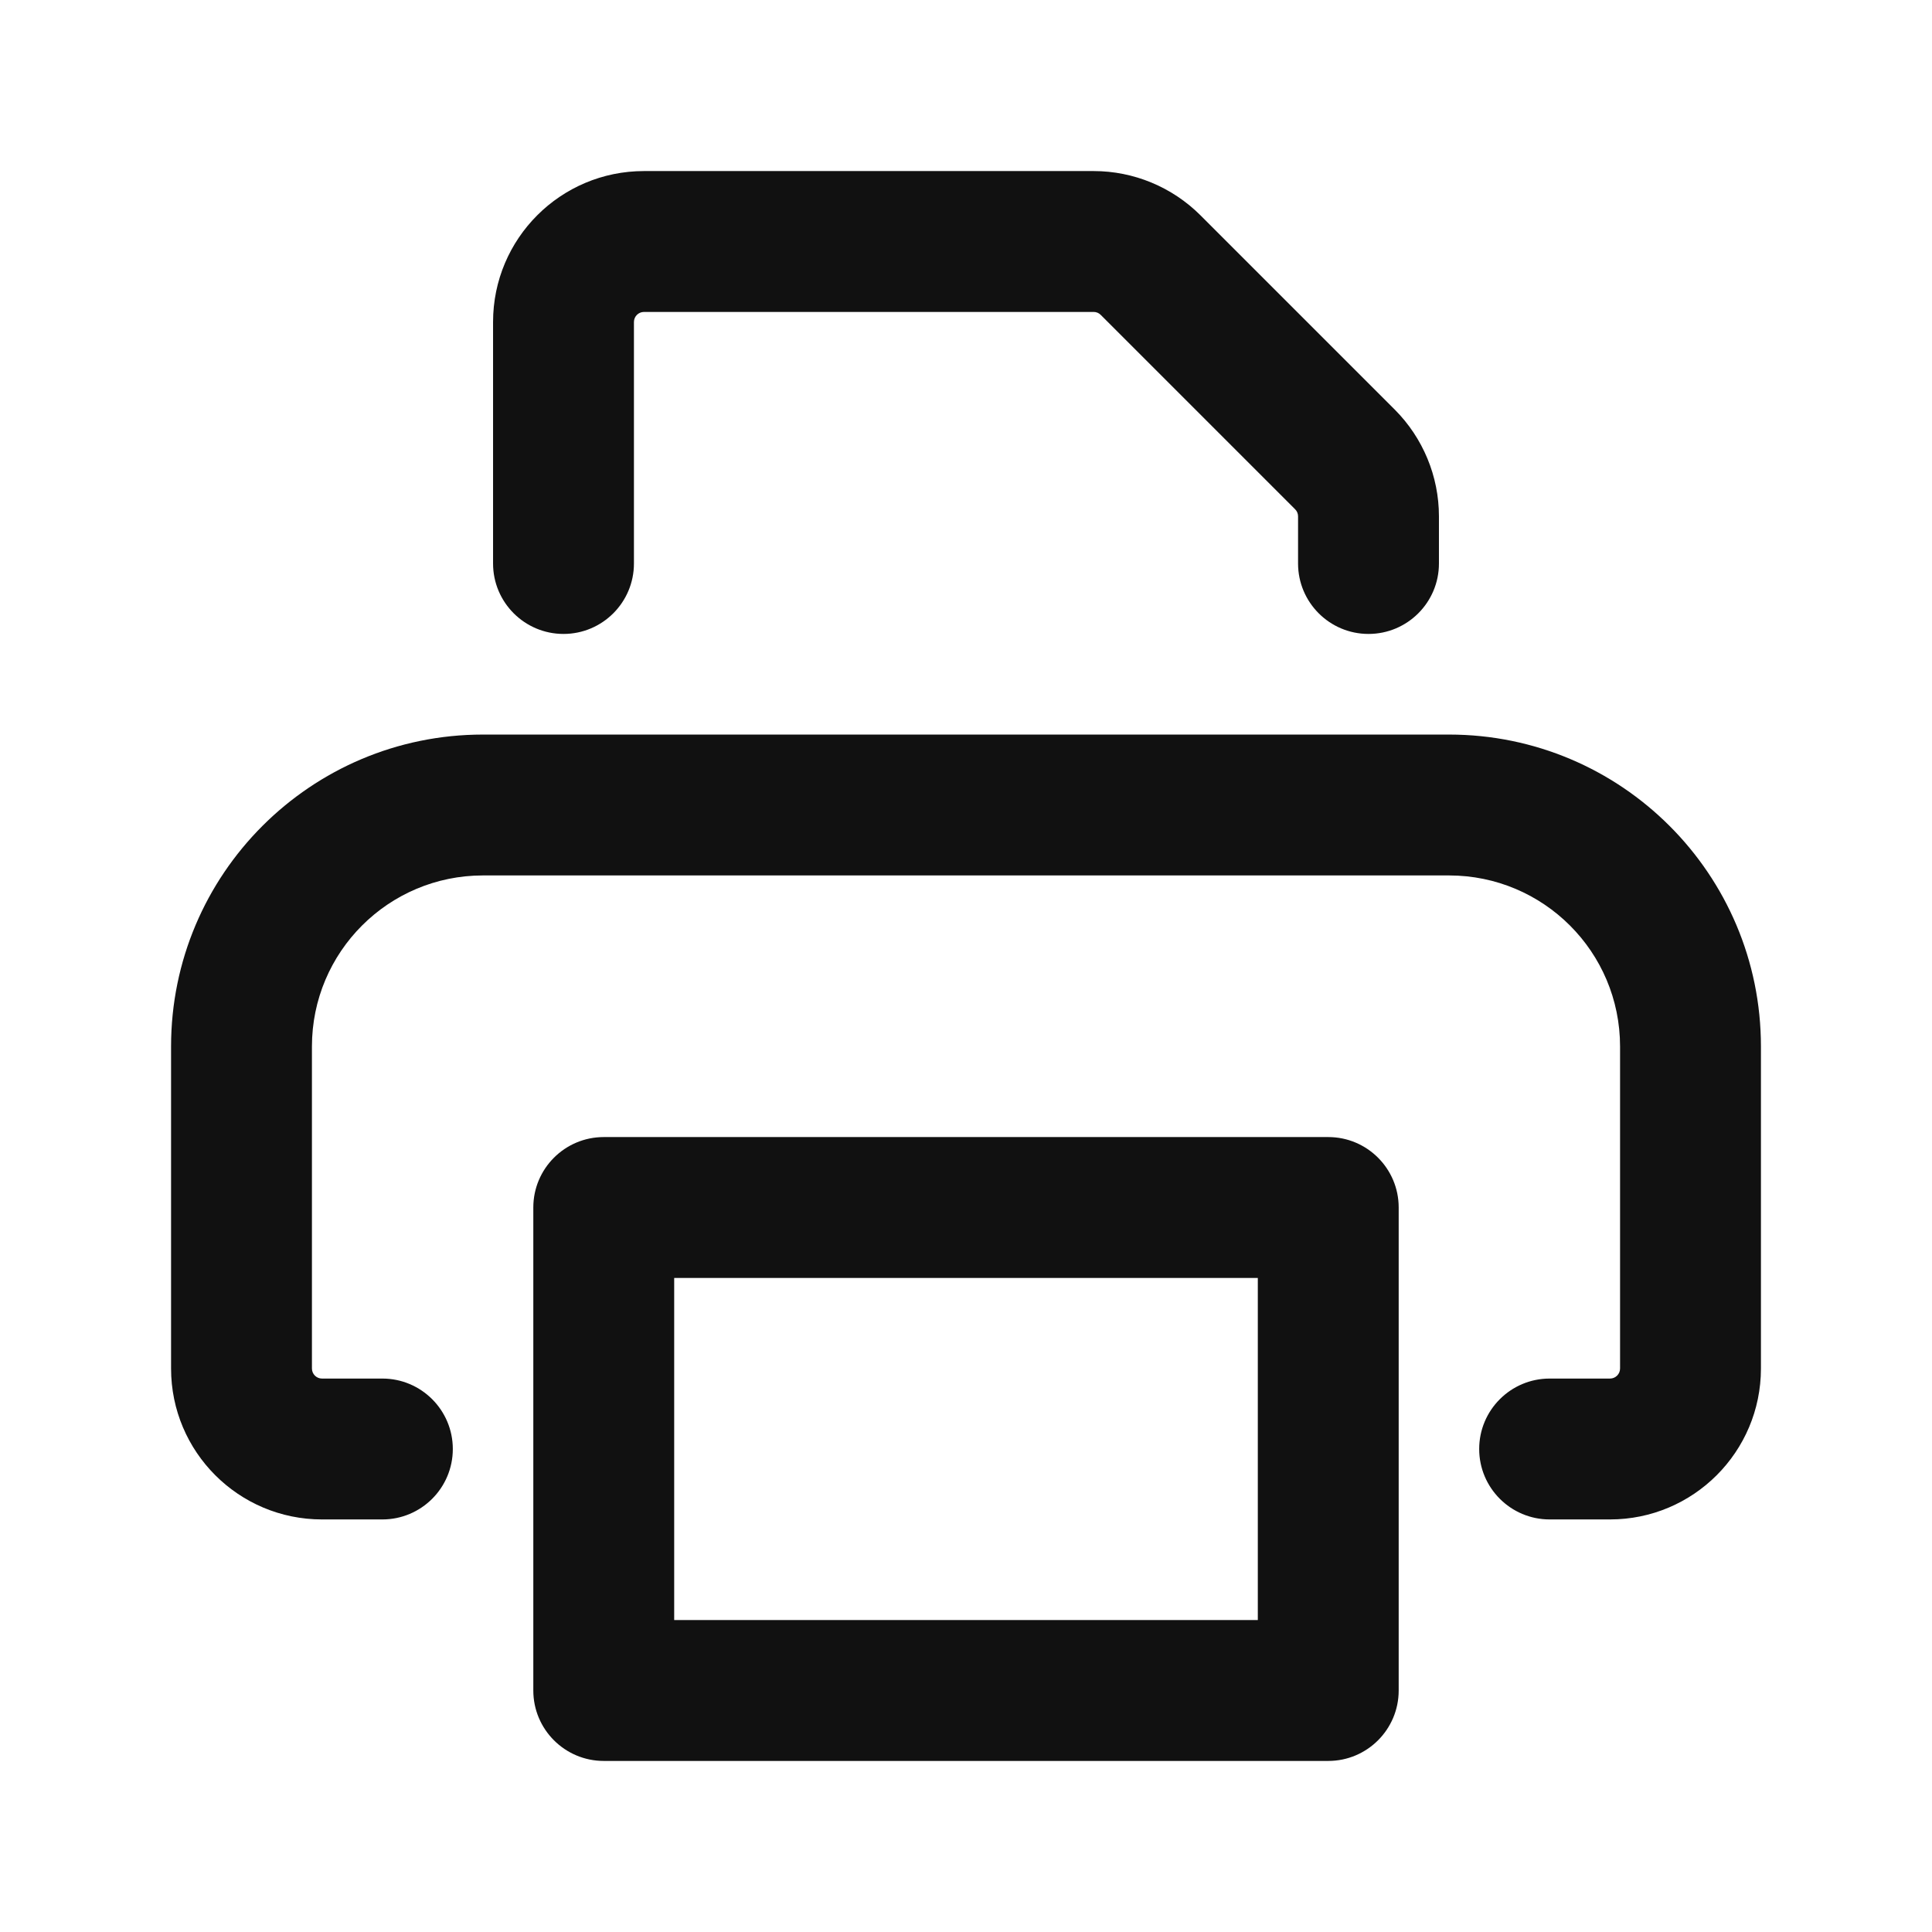 <svg width="24" height="24" viewBox="0 0 24 24" fill="none" xmlns="http://www.w3.org/2000/svg">
<path d="M6.125 4C6.125 2.964 6.964 2.125 8 2.125H13.586C14.083 2.125 14.56 2.323 14.912 2.674L17.326 5.088C17.677 5.44 17.875 5.917 17.875 6.414V7C17.875 7.483 17.483 7.875 17 7.875C16.517 7.875 16.125 7.483 16.125 7V6.414C16.125 6.381 16.112 6.349 16.088 6.326L13.674 3.912C13.651 3.888 13.619 3.875 13.586 3.875H8C7.931 3.875 7.875 3.931 7.875 4V7C7.875 7.483 7.483 7.875 7 7.875C6.517 7.875 6.125 7.483 6.125 7V4Z" fill="#111111"/>
<path d="M2.125 13C2.125 10.86 3.86 9.125 6 9.125H18C20.14 9.125 21.875 10.86 21.875 13V17C21.875 18.035 21.035 18.875 20 18.875H19.25C18.767 18.875 18.375 18.483 18.375 18C18.375 17.517 18.767 17.125 19.25 17.125H20C20.069 17.125 20.125 17.069 20.125 17V13C20.125 11.826 19.174 10.875 18 10.875H6C4.826 10.875 3.875 11.826 3.875 13V17C3.875 17.069 3.931 17.125 4 17.125H4.75C5.233 17.125 5.625 17.517 5.625 18C5.625 18.483 5.233 18.875 4.75 18.875H4C2.964 18.875 2.125 18.035 2.125 17V13Z" fill="#111111"/>
<path fill-rule="evenodd" clip-rule="evenodd" d="M7.5 14.125C7.017 14.125 6.625 14.517 6.625 15V21C6.625 21.483 7.017 21.875 7.5 21.875H16.5C16.983 21.875 17.375 21.483 17.375 21V15C17.375 14.517 16.983 14.125 16.5 14.125H7.5ZM15.625 20.125H8.375V15.875H15.625V20.125Z" fill="#111111"/>
</svg>

